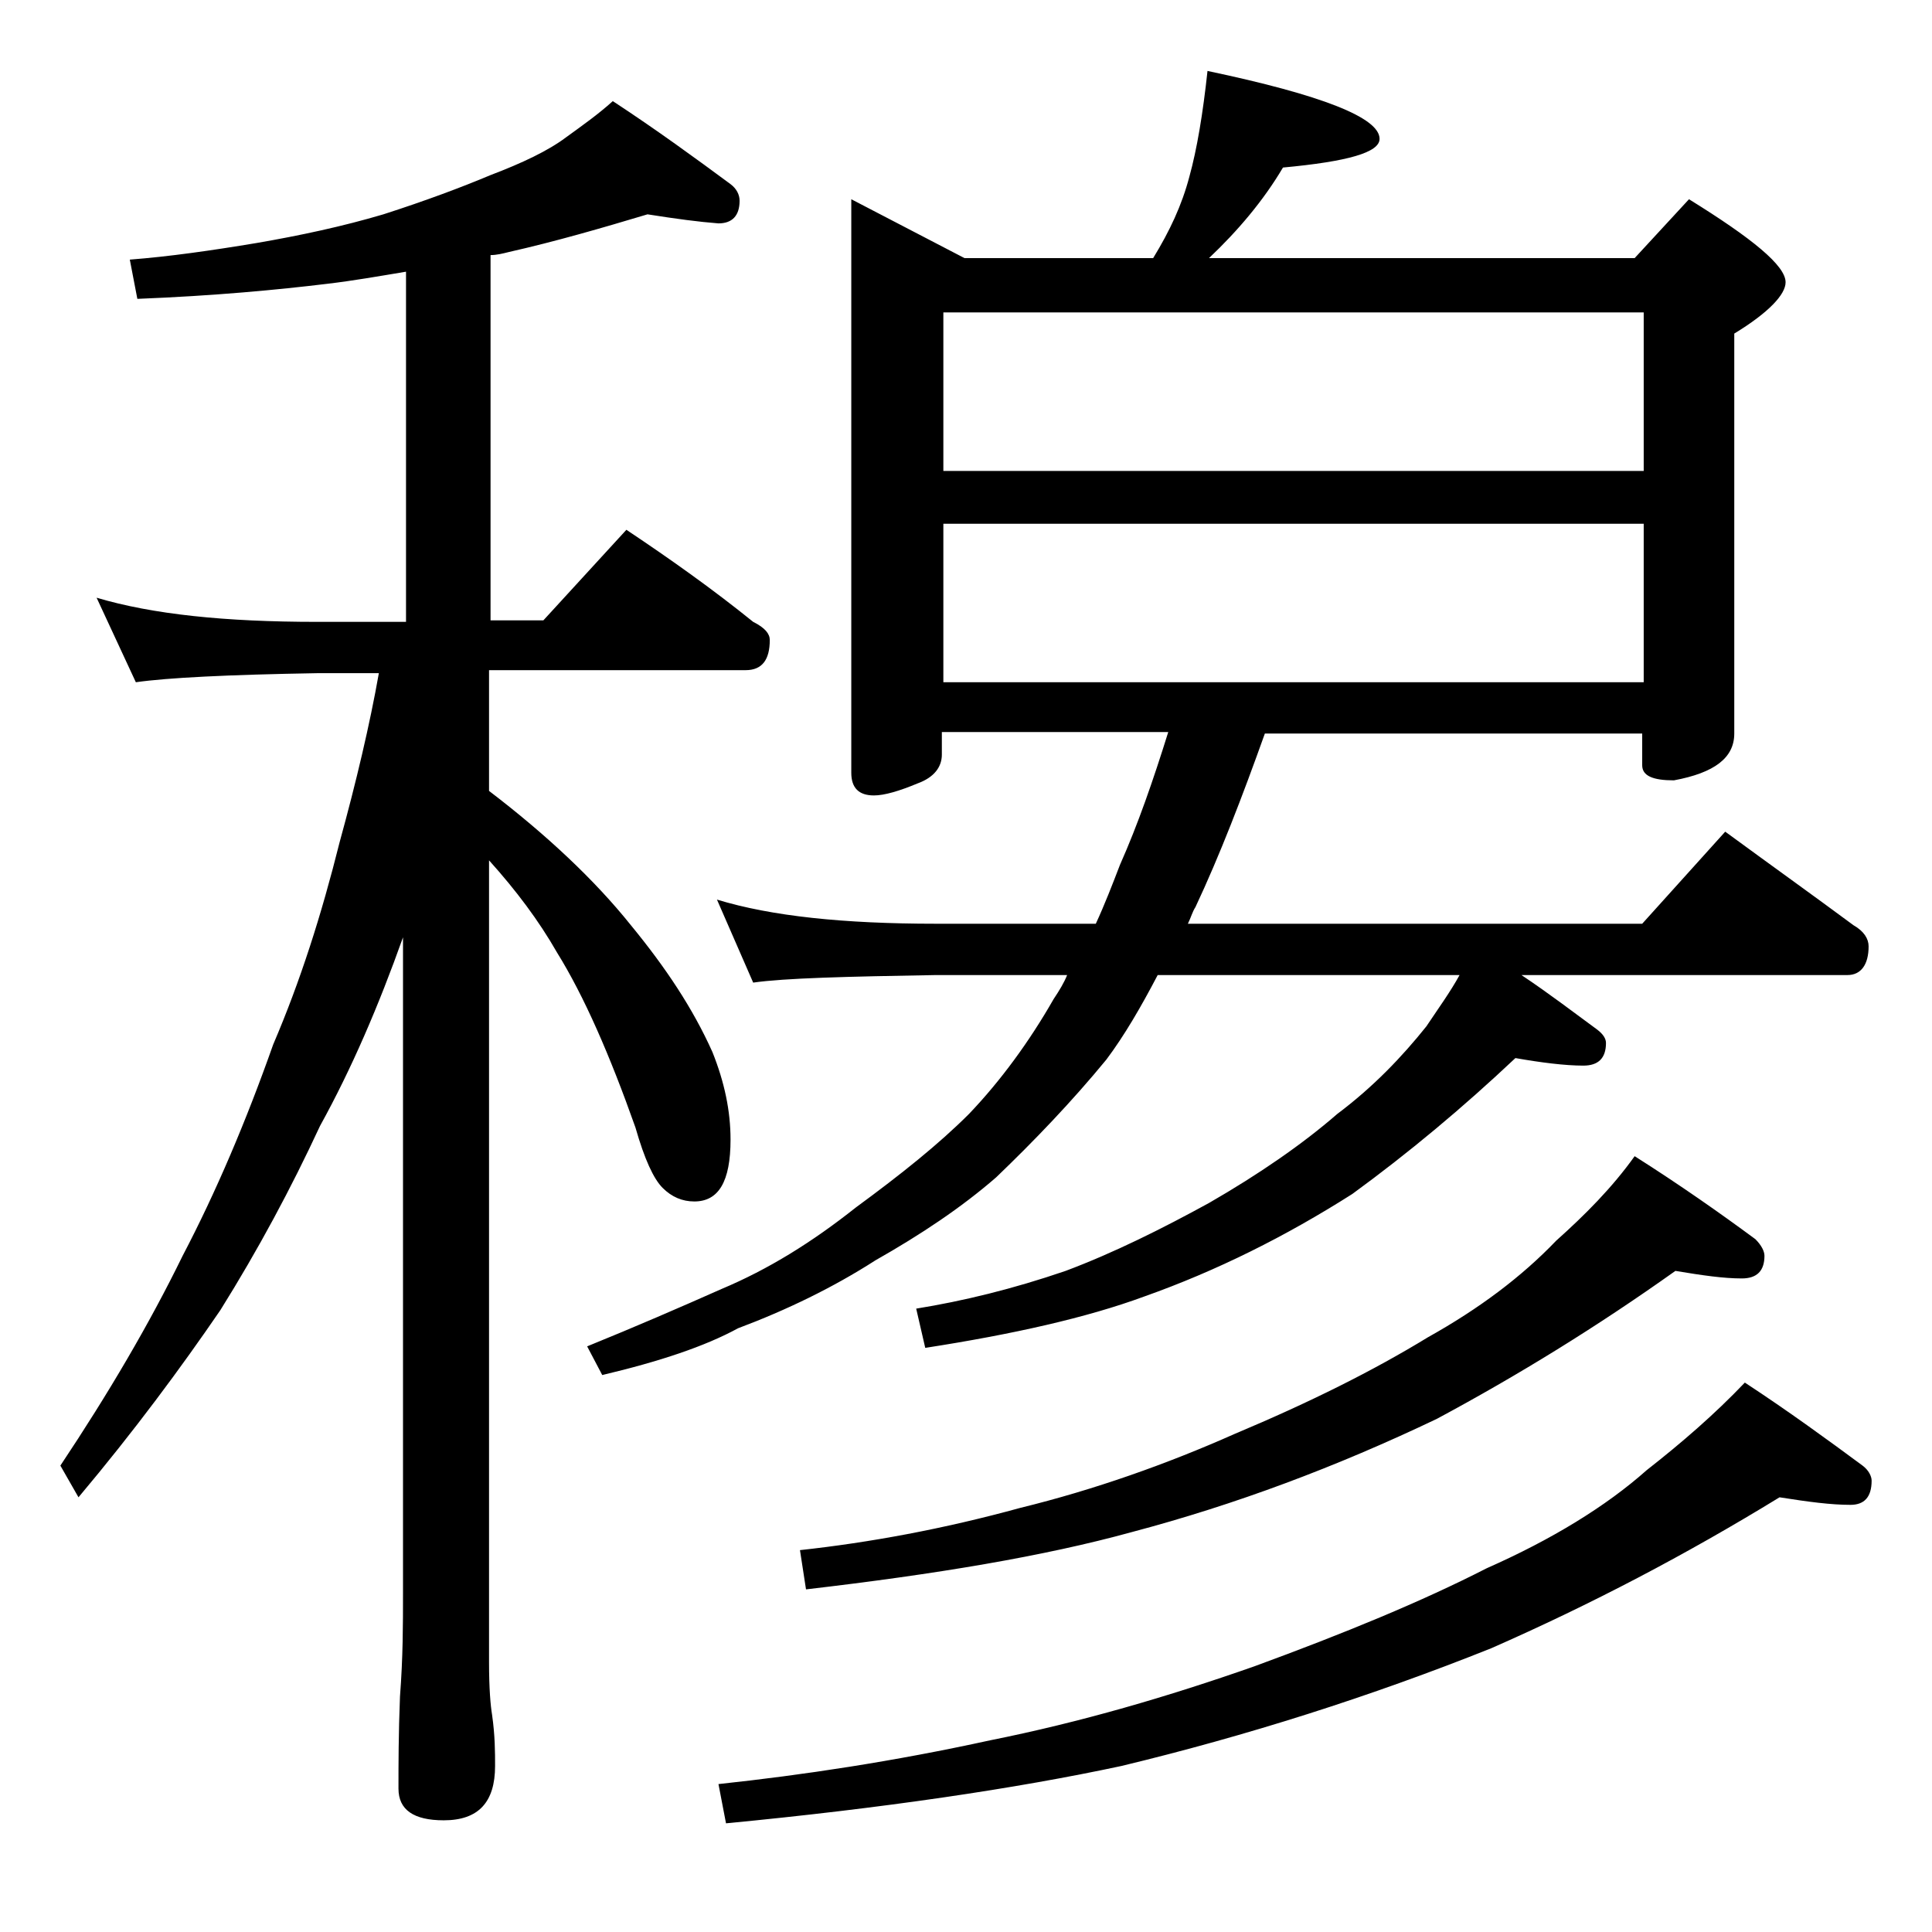 <?xml version="1.0" encoding="utf-8"?>
<!-- Generator: Adobe Illustrator 18.0.0, SVG Export Plug-In . SVG Version: 6.00 Build 0)  -->
<!DOCTYPE svg PUBLIC "-//W3C//DTD SVG 1.1//EN" "http://www.w3.org/Graphics/SVG/1.1/DTD/svg11.dtd">
<svg version="1.1" id="Layer_1" xmlns="http://www.w3.org/2000/svg" xmlns:xlink="http://www.w3.org/1999/xlink" x="0px" y="0px"
	 viewBox="0 0 128 128" enable-background="new 0 0 128 128" xml:space="preserve">
<path d="M42.9,14.2c-3,0.9-6.1,1.8-9.2,2.5c-0.4,0.1-0.8,0.2-1.2,0.2v24.2H36l5.5-6c3,2,5.8,4,8.4,6.1c0.8,0.4,1.1,0.8,1.1,1.2
	c0,1.3-0.5,2-1.6,2h-17v8c3.8,2.9,7,5.9,9.4,8.9c2.3,2.8,4.1,5.5,5.4,8.4c0.8,2,1.2,3.9,1.2,5.8c0,2.8-0.8,4.1-2.4,4.1
	c-0.8,0-1.5-0.3-2.1-0.9c-0.6-0.6-1.2-1.9-1.8-4c-1.7-4.8-3.4-8.7-5.2-11.6c-1.2-2.1-2.7-4.1-4.5-6.1v53.1c0,1.8,0.1,2.9,0.2,3.5
	c0.2,1.4,0.2,2.5,0.2,3.4c0,2.4-1.1,3.6-3.4,3.6c-2,0-3-0.7-3-2.1c0-1.6,0-3.6,0.1-6.1c0.2-2.6,0.2-4.8,0.2-6.8V62.1
	c-1.6,4.5-3.4,8.7-5.5,12.5c-1.9,4.1-4.1,8.2-6.6,12.2c-2.6,3.8-5.7,8-9.4,12.4L4,97.1c3.2-4.8,5.9-9.4,8.1-13.9
	c2.2-4.2,4.2-8.9,6-14c1.8-4.2,3.2-8.6,4.4-13.4c1.1-4,2-7.8,2.6-11.2H21c-5.9,0.1-9.9,0.3-12,0.6l-2.6-5.6
	c3.7,1.1,8.5,1.6,14.6,1.6h5.9V18c-1.8,0.3-3.5,0.6-5.2,0.8c-3.3,0.4-7.5,0.8-12.6,1l-0.5-2.6c2.6-0.2,5.4-0.6,8.4-1.1
	c2.9-0.5,5.7-1.1,8.4-1.9c2.8-0.9,5.2-1.8,7.1-2.6c2.1-0.8,3.8-1.6,5-2.5c1.1-0.8,2.1-1.5,3.1-2.4c2.9,1.9,5.5,3.8,7.8,5.5
	c0.4,0.3,0.6,0.7,0.6,1.1c0,1-0.5,1.5-1.4,1.5C46.3,14.7,44.8,14.5,42.9,14.2z M80,4.7c7.6,1.6,11.4,3.1,11.4,4.5
	c0,0.9-2.1,1.5-6.4,1.9c-1.3,2.2-3,4.2-4.9,6h28.2l3.6-3.9c4.2,2.6,6.4,4.4,6.4,5.5c0,0.8-1.1,2-3.4,3.4v26.5c0,1.6-1.3,2.6-4,3.1
	c-1.4,0-2.1-0.3-2.1-1v-2.1h-25c-1.5,4.2-3,8.1-4.6,11.5c-0.2,0.3-0.3,0.7-0.5,1.1h30.1l5.5-6.1c3,2.2,5.8,4.2,8.5,6.2
	c0.7,0.4,1,0.9,1,1.4c0,1.2-0.5,1.9-1.4,1.9h-21.6c1.8,1.2,3.5,2.5,5,3.6c0.4,0.3,0.6,0.6,0.6,0.9c0,1-0.5,1.5-1.5,1.5
	c-1.2,0-2.8-0.2-4.5-0.5c-3.5,3.3-7.1,6.3-10.8,9c-4.4,2.8-9,5.1-13.8,6.8c-3.8,1.4-8.7,2.5-14.5,3.4l-0.6-2.6
	c3.1-0.5,6.4-1.3,9.9-2.5c3.2-1.2,6.4-2.8,9.5-4.5c3.3-1.9,6.2-3.9,8.5-5.9C91,72,92.9,70,94.5,68c0.8-1.2,1.6-2.3,2.2-3.4h-20
	c-1.1,2.1-2.2,4-3.4,5.6C71,73,68.5,75.6,66,78c-2.3,2-5,3.8-8,5.5c-2.8,1.8-5.9,3.3-9.1,4.5c-2.2,1.2-5.2,2.2-9,3.1l-1-1.9
	c3.2-1.3,6.2-2.6,8.9-3.8c3.1-1.3,6-3.1,8.9-5.4c3-2.2,5.5-4.2,7.5-6.2c2.1-2.2,4-4.8,5.6-7.6c0.4-0.6,0.7-1.1,0.9-1.6H62
	c-5.9,0.1-10,0.2-12.1,0.5l-2.4-5.5c3.6,1.1,8.4,1.6,14.5,1.6h10.6c0.6-1.3,1.1-2.6,1.6-3.9c1.2-2.7,2.2-5.6,3.2-8.8h-15v1.5
	c0,0.8-0.5,1.5-1.6,1.9c-1.2,0.5-2.2,0.8-2.9,0.8c-1,0-1.5-0.5-1.5-1.5v-38l7.5,3.9h12.5c1.1-1.8,1.9-3.5,2.4-5.4
	C79.3,9.9,79.7,7.5,80,4.7z M117.9,99.2c-6.2,3.8-12.5,7.1-19.1,10c-8,3.2-16.2,5.8-24.5,7.8c-7,1.5-15.8,2.8-26.2,3.8l-0.5-2.6
	c5.6-0.6,11.6-1.5,18-2.9c6-1.2,11.8-2.9,17.5-4.9c6-2.2,11.1-4.3,15.4-6.5c4.3-1.9,7.9-4.1,10.6-6.5c2.3-1.8,4.5-3.7,6.5-5.8
	c2.9,1.9,5.5,3.8,7.8,5.5c0.4,0.3,0.6,0.7,0.6,1c0,1.1-0.5,1.6-1.4,1.6C121.3,99.7,119.8,99.5,117.9,99.2z M111,84.2
	c-5.2,3.7-10.4,6.9-15.8,9.8c-6.7,3.2-13.4,5.7-20.2,7.5c-5.8,1.6-13,2.8-21.6,3.8l-0.4-2.6c4.6-0.5,9.5-1.4,14.6-2.8
	c4.9-1.2,9.7-2.9,14.2-4.9c5-2.1,9.2-4.2,12.8-6.4c3.4-1.9,6.2-4,8.5-6.4c1.9-1.7,3.7-3.5,5.2-5.6c3,1.9,5.7,3.8,8,5.5
	c0.4,0.4,0.6,0.8,0.6,1.1c0,1-0.5,1.5-1.5,1.5C114.2,84.7,112.8,84.5,111,84.2z M62.5,31.2h46.4V20.7H62.5V31.2z M62.5,45.2h46.4
	V34.7H62.5V45.2z"/>
</svg>
